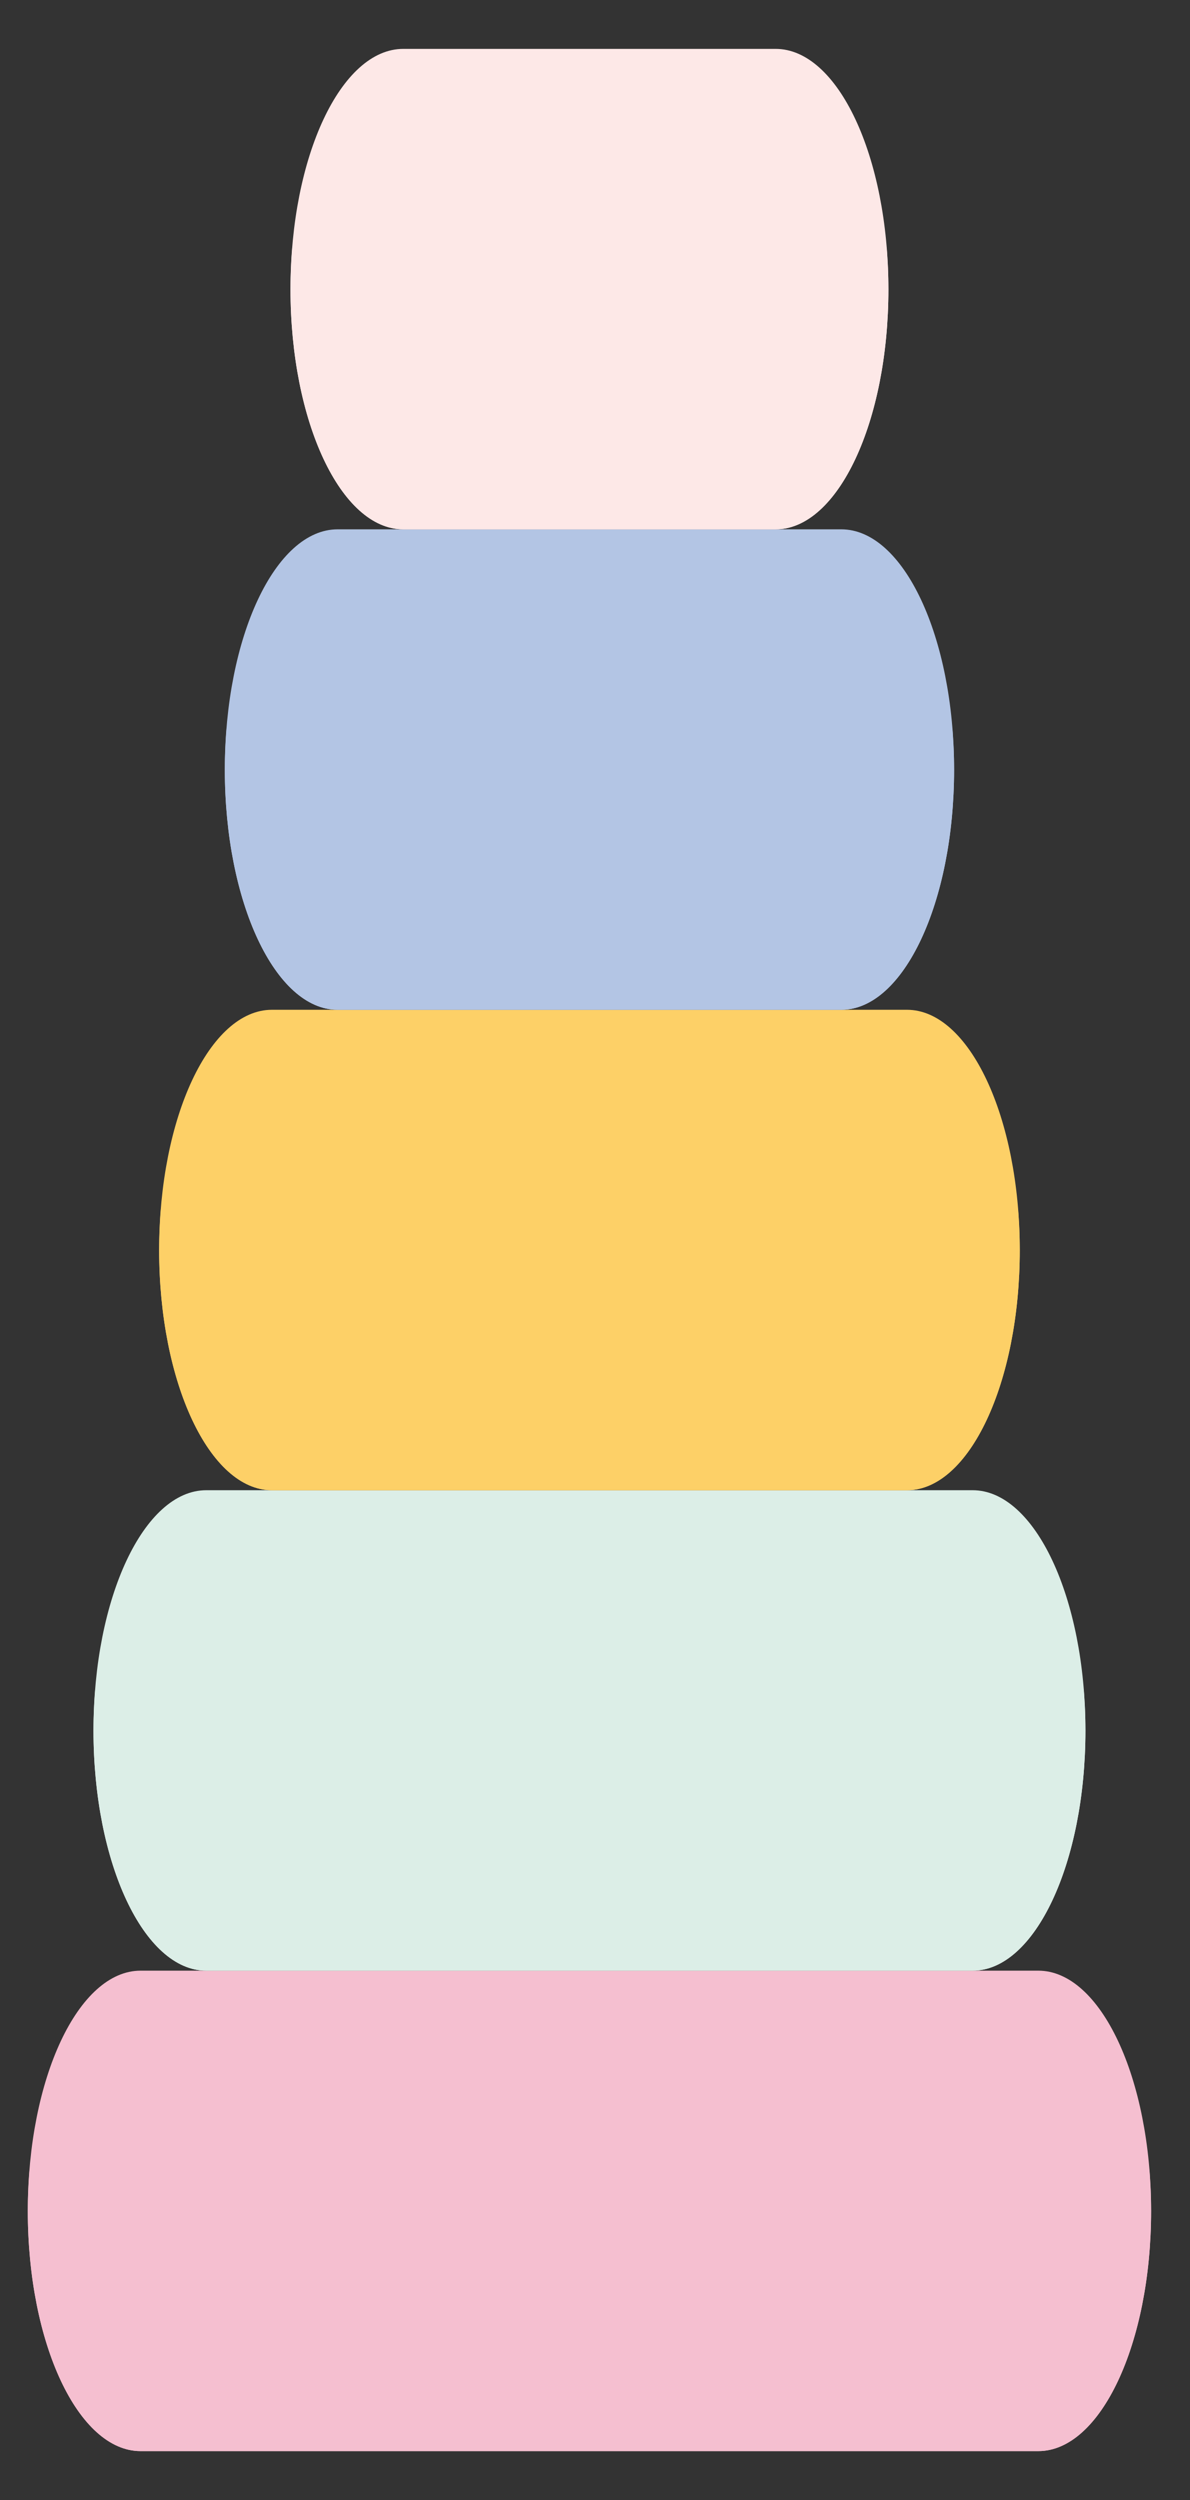 <?xml version="1.0" encoding="utf-8"?>
<!-- Generator: Adobe Illustrator 16.0.0, SVG Export Plug-In . SVG Version: 6.00 Build 0)  -->
<!DOCTYPE svg PUBLIC "-//W3C//DTD SVG 1.1//EN" "http://www.w3.org/Graphics/SVG/1.1/DTD/svg11.dtd">
<svg version="1.1" id="Calque_1" xmlns="http://www.w3.org/2000/svg" xmlns:xlink="http://www.w3.org/1999/xlink" x="0px" y="0px"
	 width="200px" height="420px" viewBox="0 0 200 420" enable-background="new 0 0 200 420" xml:space="preserve">
<rect x="0" y="0" width="200" height="420" fill="#333333" stroke="none"/>
<g>
	<path fill="#F5BFD0" d="M23.631,411.787c-10.47,0-18.959-18.068-18.959-40.352c0-22.291,8.489-40.363,18.959-40.363h150.872
		c10.473,0,18.962,18.072,18.962,40.363c0,22.283-8.489,40.352-18.962,40.352H23.631z"/>
	<path fill="#F5BFD0" d="M174.503,397.693H23.631c-9.339,0-17.083-14.387-18.652-33.309c-0.19,2.295-0.307,4.641-0.307,7.051
		c0,22.283,8.489,40.352,18.959,40.352h150.872c10.473,0,18.962-18.068,18.962-40.352c0-2.41-0.117-4.756-0.308-7.051
		C191.589,383.307,183.844,397.693,174.503,397.693z"/>
	<path fill="#DCEEE7" d="M34.669,331.072c-10.47,0-18.959-18.068-18.959-40.352c0-22.291,8.489-40.363,18.959-40.363h128.797
		c10.472,0,18.962,18.072,18.962,40.363c0,22.283-8.49,40.352-18.962,40.352H34.669z"/>
	<path fill="#FDD067" d="M45.706,250.357c-10.47,0-18.959-18.07-18.959-40.353c0-22.29,8.49-40.361,18.959-40.361h106.723
		c10.472,0,18.961,18.071,18.961,40.361c0,22.283-8.489,40.353-18.961,40.353H45.706z"/>
	<path fill="#FDD067" d="M152.429,236.264H45.706c-9.339,0-17.083-14.387-18.652-33.308c-0.19,2.294-0.308,4.641-0.308,7.049
		c0,22.283,8.49,40.353,18.959,40.353h106.723c10.472,0,18.961-18.07,18.961-40.353c0-2.408-0.116-4.755-0.308-7.049
		C169.514,221.877,161.769,236.264,152.429,236.264z"/>
	<path fill="#B3C5E4" d="M56.744,169.643c-10.47,0-18.959-18.07-18.959-40.354c0-22.29,8.489-40.362,18.959-40.362h84.648
		c10.472,0,18.961,18.072,18.961,40.362c0,22.283-8.489,40.354-18.961,40.354H56.744z"/>
	<path fill="#B3C5E4" d="M141.392,155.548H56.744c-9.339,0-17.083-14.388-18.652-33.308c-0.19,2.294-0.307,4.641-0.307,7.049
		c0,22.283,8.489,40.354,18.959,40.354h84.648c10.472,0,18.961-18.07,18.961-40.354c0-2.408-0.117-4.755-0.308-7.049
		C158.477,141.161,150.731,155.548,141.392,155.548z"/>
	<path fill="#FDE8E7" d="M67.781,88.927c-10.47,0-18.959-18.069-18.959-40.353c0-22.291,8.489-40.362,18.959-40.362h62.572
		c10.473,0,18.961,18.071,18.961,40.362c0,22.283-8.488,40.353-18.961,40.353H67.781z"/>
	<path fill="#DCEEE7" d="M163.466,316.979H34.669c-9.339,0-17.083-14.387-18.652-33.305c-0.19,2.291-0.307,4.637-0.307,7.047
		c0,22.283,8.489,40.352,18.959,40.352h128.797c10.472,0,18.962-18.068,18.962-40.352c0-2.41-0.117-4.756-0.308-7.047
		C180.552,302.592,172.806,316.979,163.466,316.979z"/>
	<path fill="#FDE8E7" d="M130.354,74.833H67.781c-9.339,0-17.083-14.388-18.652-33.306c-0.19,2.291-0.307,4.638-0.307,7.047
		c0,22.283,8.489,40.353,18.959,40.353h62.572c10.473,0,18.961-18.069,18.961-40.353c0-2.409-0.117-4.756-0.307-7.047
		C147.439,60.446,139.694,74.833,130.354,74.833z"/>
</g>
</svg>
